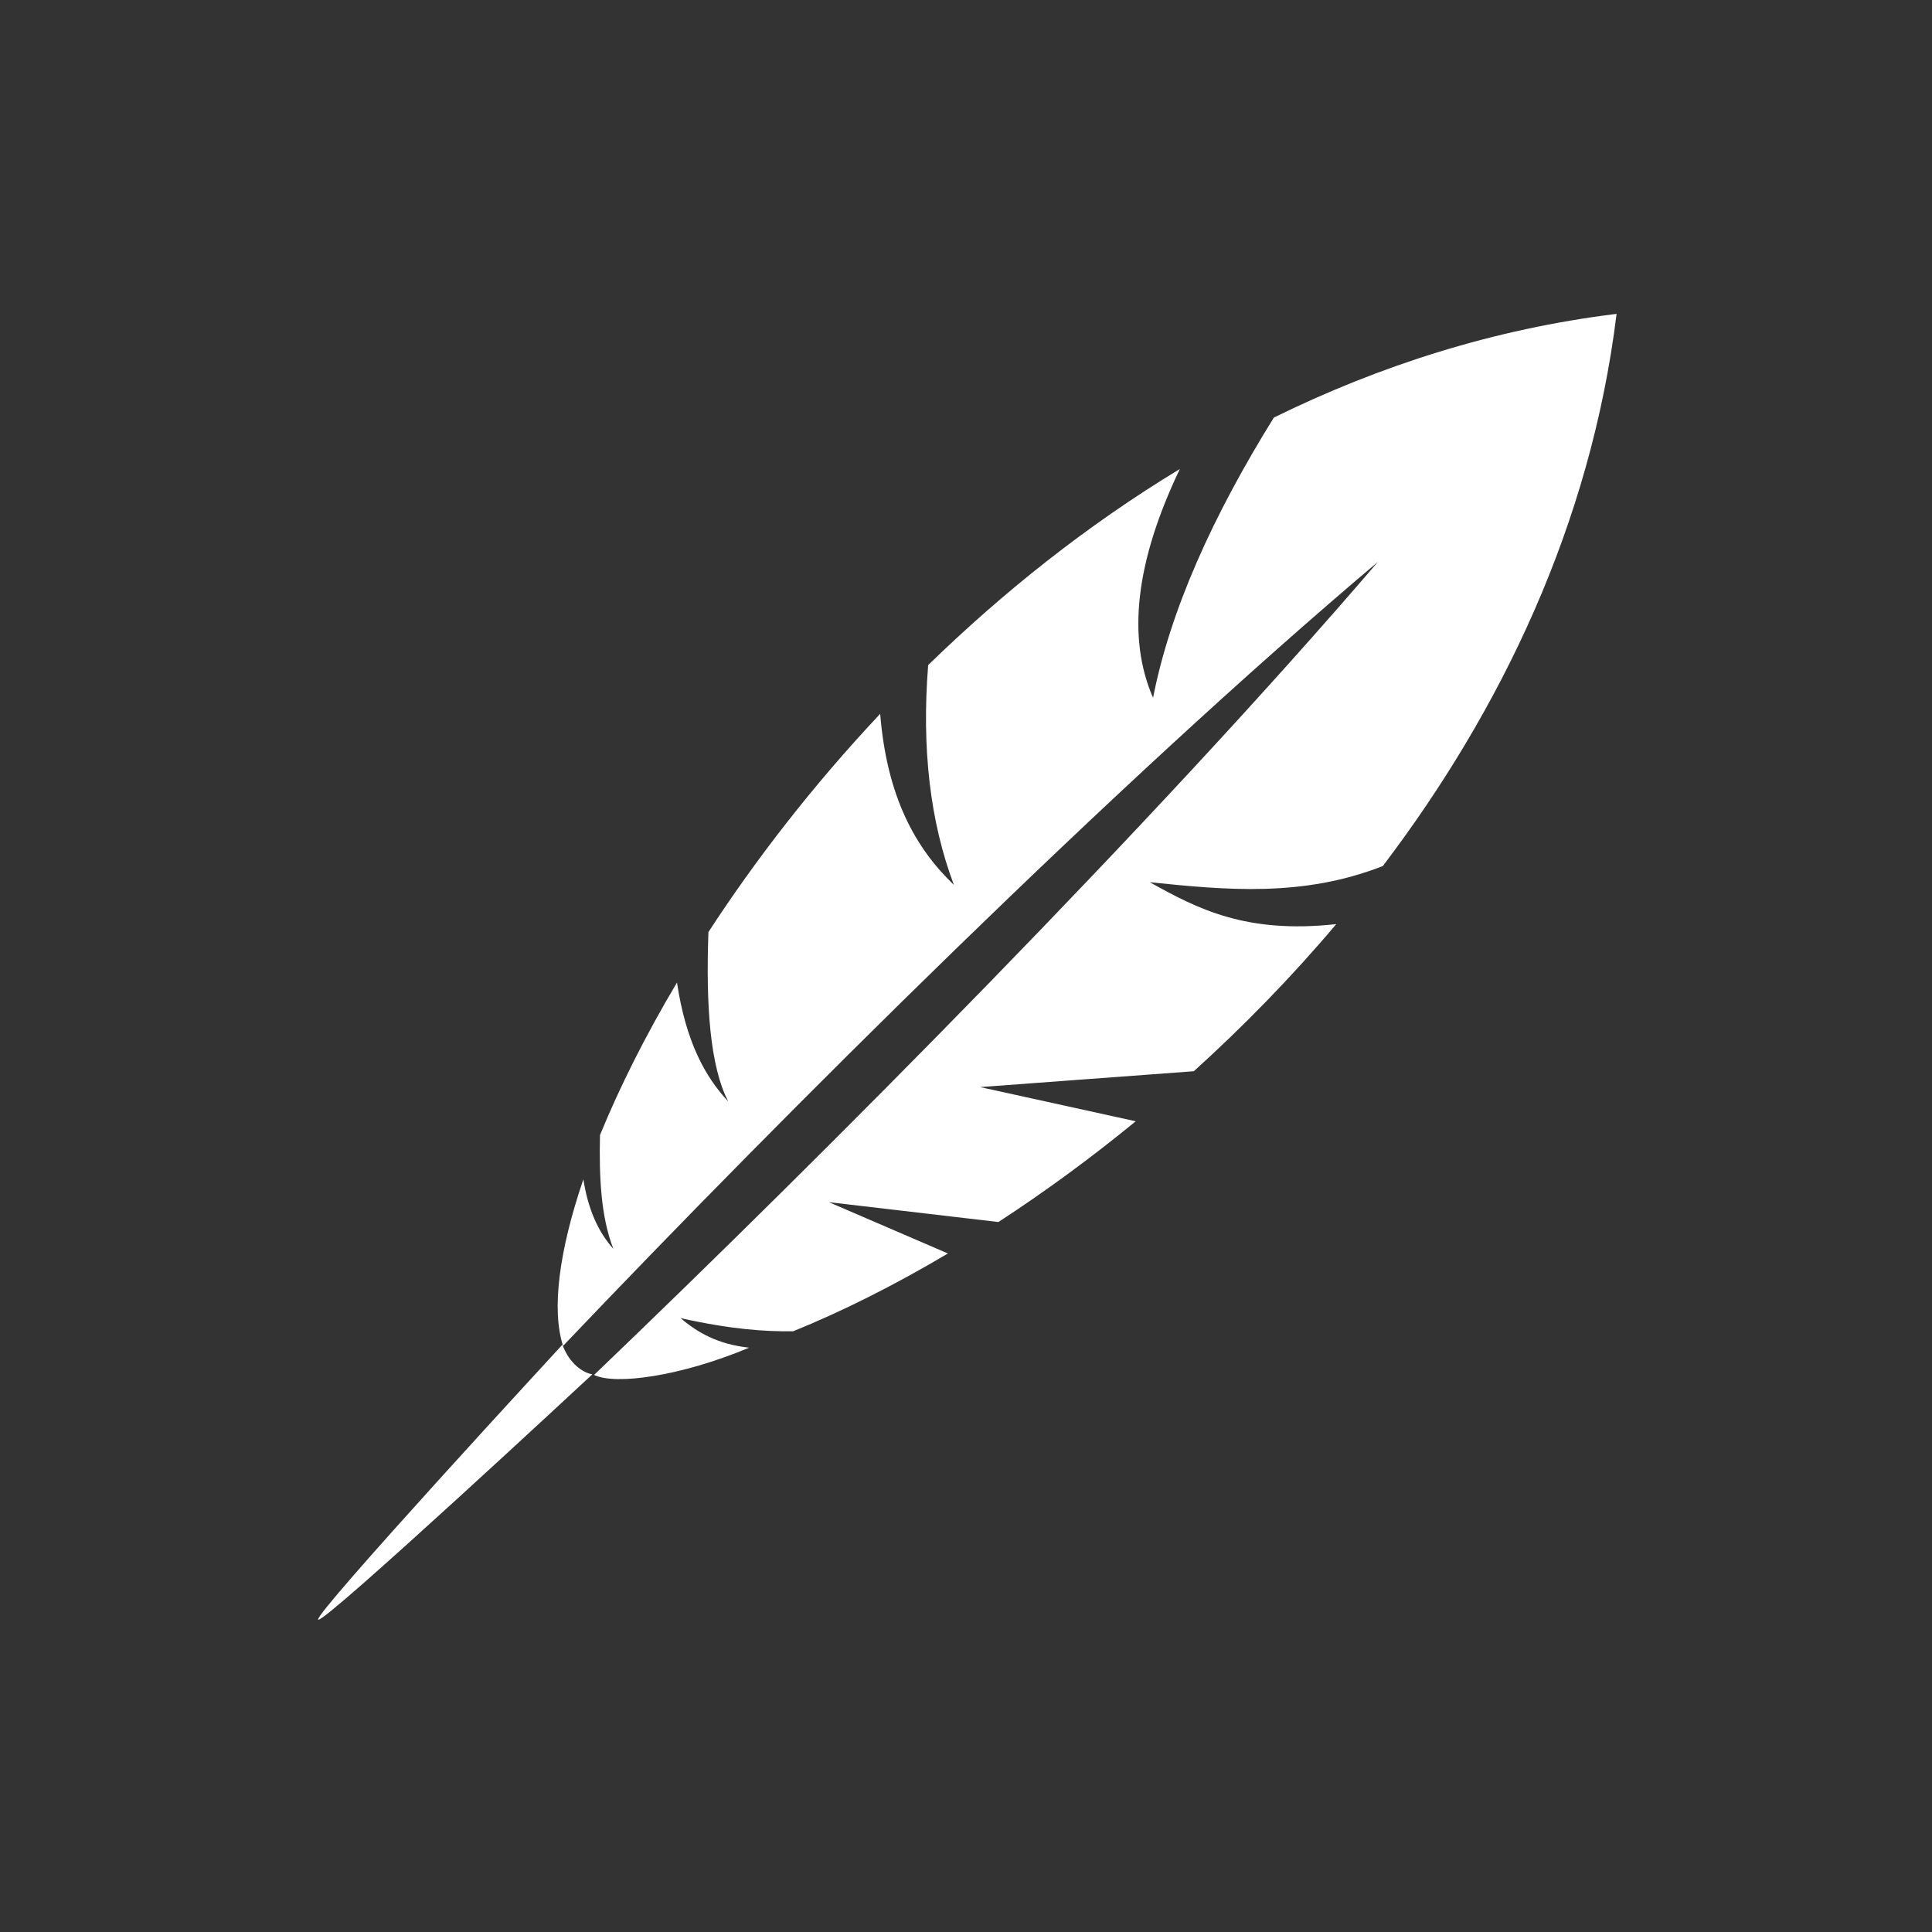 <?xml version="1.0" encoding="UTF-8" standalone="no"?>
<!DOCTYPE svg PUBLIC "-//W3C//DTD SVG 1.1//EN" "http://www.w3.org/Graphics/SVG/1.1/DTD/svg11.dtd">
<svg width="100%" height="100%" viewBox="0 0 512 512" version="1.1" xmlns="http://www.w3.org/2000/svg" xmlns:xlink="http://www.w3.org/1999/xlink" xml:space="preserve" xmlns:serif="http://www.serif.com/" style="fill-rule:evenodd;clip-rule:evenodd;stroke-linejoin:round;stroke-miterlimit:2;">
    <rect x="0" y="0" width="512" height="512" fill="#333333" stroke="none"/>
    <g id="FeatherIcon" transform="matrix(1.439,1.439,-1.439,1.439,-1303.15,-4033.7)">
        <g transform="matrix(0.104,0,0,1,1821.27,46.817)">
            <path d="M2006.72,973.977C2024.31,974.862 2045.8,974.931 2059.47,973.96C2059.47,973.96 2042.88,1021.79 2033.94,1021.79C2025.05,1021.79 2006.72,973.977 2006.72,973.977Z" style="fill:white;"/>
        </g>
        <path d="M2030.14,1020.85C2025.77,1018.62 2021.04,1012.53 2016.67,1003.64C2019.68,1005.84 2022.73,1007.12 2025.83,1007.28C2021.71,1005.47 2017.88,1001.96 2014.13,998.039C2011.55,991.895 2009.17,984.766 2007.17,976.902C2013.46,981.543 2018.43,982.989 2022.86,983.139C2017.92,981.579 2011.93,976.35 2005.42,969.359C2003.09,958.351 2001.53,946.187 2001.14,933.45C2009.46,940.521 2016.79,942.563 2023.68,942.412C2015.73,938.817 2008.18,932.879 2001.07,924.542C2001.25,911.053 2002.8,897.089 2006.19,883.31C2010.65,895.967 2016.88,903.737 2024.79,906.846C2018.32,897.214 2013.56,884.674 2010.11,869.92C2015.02,855.507 2022.17,841.542 2032.12,828.81L2032.12,828.806L2032.12,828.808L2032.12,828.806L2032.12,828.81C2049.16,850.63 2058,876.069 2061.44,901.181C2056.98,911.399 2049.26,917.801 2041.47,924.127C2048.27,922.199 2055.09,920.064 2062.5,910.813C2063.27,919.874 2063.36,928.826 2062.93,937.479L2044.71,958.618L2062.19,947.435C2061.43,955.102 2060.28,962.458 2058.82,969.359L2041.38,983.139L2057.07,976.902C2055.03,984.888 2052.61,992.115 2049.98,998.323C2047.41,1000.94 2044.23,1003.76 2038.41,1007.47C2041.31,1007.25 2044.29,1006.42 2047.44,1003.88C2043.74,1012.89 2038.58,1019.66 2035.67,1020.67C2036.58,978.973 2036.41,918.028 2032.98,873.613C2029.19,918.33 2029.11,979.098 2030.14,1020.85Z" style="fill:white;"/>
    </g>
</svg>
